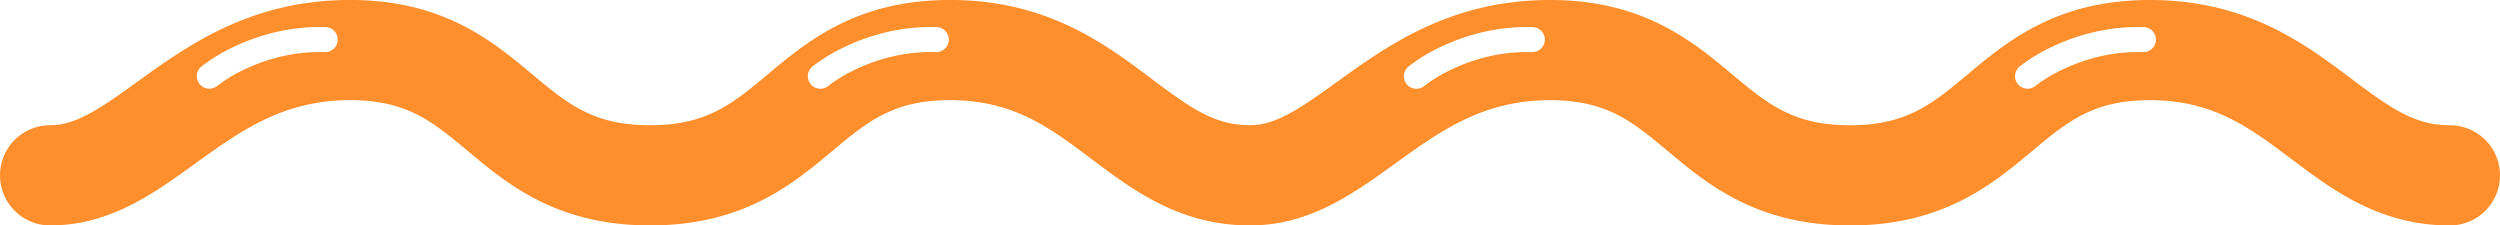 <svg xmlns="http://www.w3.org/2000/svg" width="499.12" height="45.008" viewBox="0 0 499.12 45.008">
  <path id="salsa" d="M7588.117,540.008c-14.017,0-23.377-7.043-31.635-13.256C7548.1,520.446,7540.863,515,7528.228,515c-11.346,0-16.458,4.269-23.534,10.178-7.911,6.607-17.757,14.83-36.355,14.83s-28.445-8.223-36.354-14.83c-7.077-5.909-12.189-10.179-23.537-10.179-13.365,0-21.877,6.14-30.89,12.64l-.009.006-.005,0c-8.423,6.076-17.132,12.358-28.985,12.358-14.016,0-23.375-7.043-31.633-13.256-8.381-6.306-15.619-11.752-28.256-11.752-11.346,0-16.458,4.269-23.534,10.178-7.909,6.607-17.752,14.83-36.355,14.83s-28.443-8.223-36.354-14.83c-7.077-5.909-12.189-10.179-23.535-10.179-13.369,0-21.883,6.143-30.9,12.646-8.426,6.078-17.138,12.363-28.991,12.363a10,10,0,1,1,0-20c5.126,0,9.91-3.261,17.29-8.583,10.143-7.318,22.764-16.426,42.6-16.426,18.6,0,28.446,8.222,36.354,14.828,7.076,5.91,12.188,10.181,23.535,10.181s16.459-4.27,23.534-10.181c7.909-6.606,17.751-14.828,36.355-14.828,19.318,0,30.939,8.742,40.277,15.767,7.845,5.9,12.623,9.241,19.612,9.241,5.129,0,9.912-3.261,17.29-8.583l0,0h0C7376,504.106,7388.621,495,7408.447,495c18.6,0,28.446,8.222,36.356,14.828,7.074,5.91,12.185,10.181,23.535,10.181s16.459-4.27,23.535-10.181c7.908-6.606,17.75-14.828,36.354-14.828,19.316,0,30.938,8.742,40.275,15.767,7.845,5.9,12.623,9.242,19.614,9.242a10,10,0,1,1,0,20Zm-62.272-39.615a38.939,38.939,0,0,0-8.941,1.05,41.044,41.044,0,0,0-7.762,2.687,34.424,34.424,0,0,0-6.918,4.138,2.5,2.5,0,1,0,3.185,3.854,29.457,29.457,0,0,1,5.694-3.39,36.086,36.086,0,0,1,6.435-2.3,33.97,33.97,0,0,1,8.3-1.042c.3,0,.628.005.974.015h.077a2.5,2.5,0,0,0,.07-5C7526.591,500.4,7526.215,500.394,7525.845,500.394Zm-122,0a38.945,38.945,0,0,0-8.943,1.05,41.039,41.039,0,0,0-7.762,2.687,33.8,33.8,0,0,0-6.918,4.138,2.5,2.5,0,1,0,3.184,3.854,29.179,29.179,0,0,1,5.694-3.39,36.1,36.1,0,0,1,6.435-2.3,33.97,33.97,0,0,1,8.3-1.042c.3,0,.626.005.974.015h.076a2.5,2.5,0,0,0,.073-5C7404.593,500.4,7404.217,500.394,7403.846,500.394Zm-119,0a38.964,38.964,0,0,0-8.944,1.05,41.167,41.167,0,0,0-7.76,2.687,34.25,34.25,0,0,0-6.918,4.138,2.5,2.5,0,1,0,3.184,3.854,29.185,29.185,0,0,1,5.694-3.39,36.1,36.1,0,0,1,6.435-2.3,33.96,33.96,0,0,1,8.3-1.042c.3,0,.622.005.975.015h.076a2.5,2.5,0,0,0,.073-5C7285.592,500.4,7285.216,500.394,7284.846,500.394Zm-122,0a38.956,38.956,0,0,0-8.943,1.05,41.149,41.149,0,0,0-7.761,2.687,34.224,34.224,0,0,0-6.918,4.138,2.5,2.5,0,1,0,3.185,3.854,29.18,29.18,0,0,1,5.694-3.39,36.082,36.082,0,0,1,6.435-2.3,33.96,33.96,0,0,1,8.3-1.042c.3,0,.622.005.977.015h.074a2.5,2.5,0,0,0,.073-5C7163.592,500.4,7163.216,500.394,7162.845,500.394Z" transform="translate(-7098.999 -495)" fill="#ff8e2c"/>
</svg>
